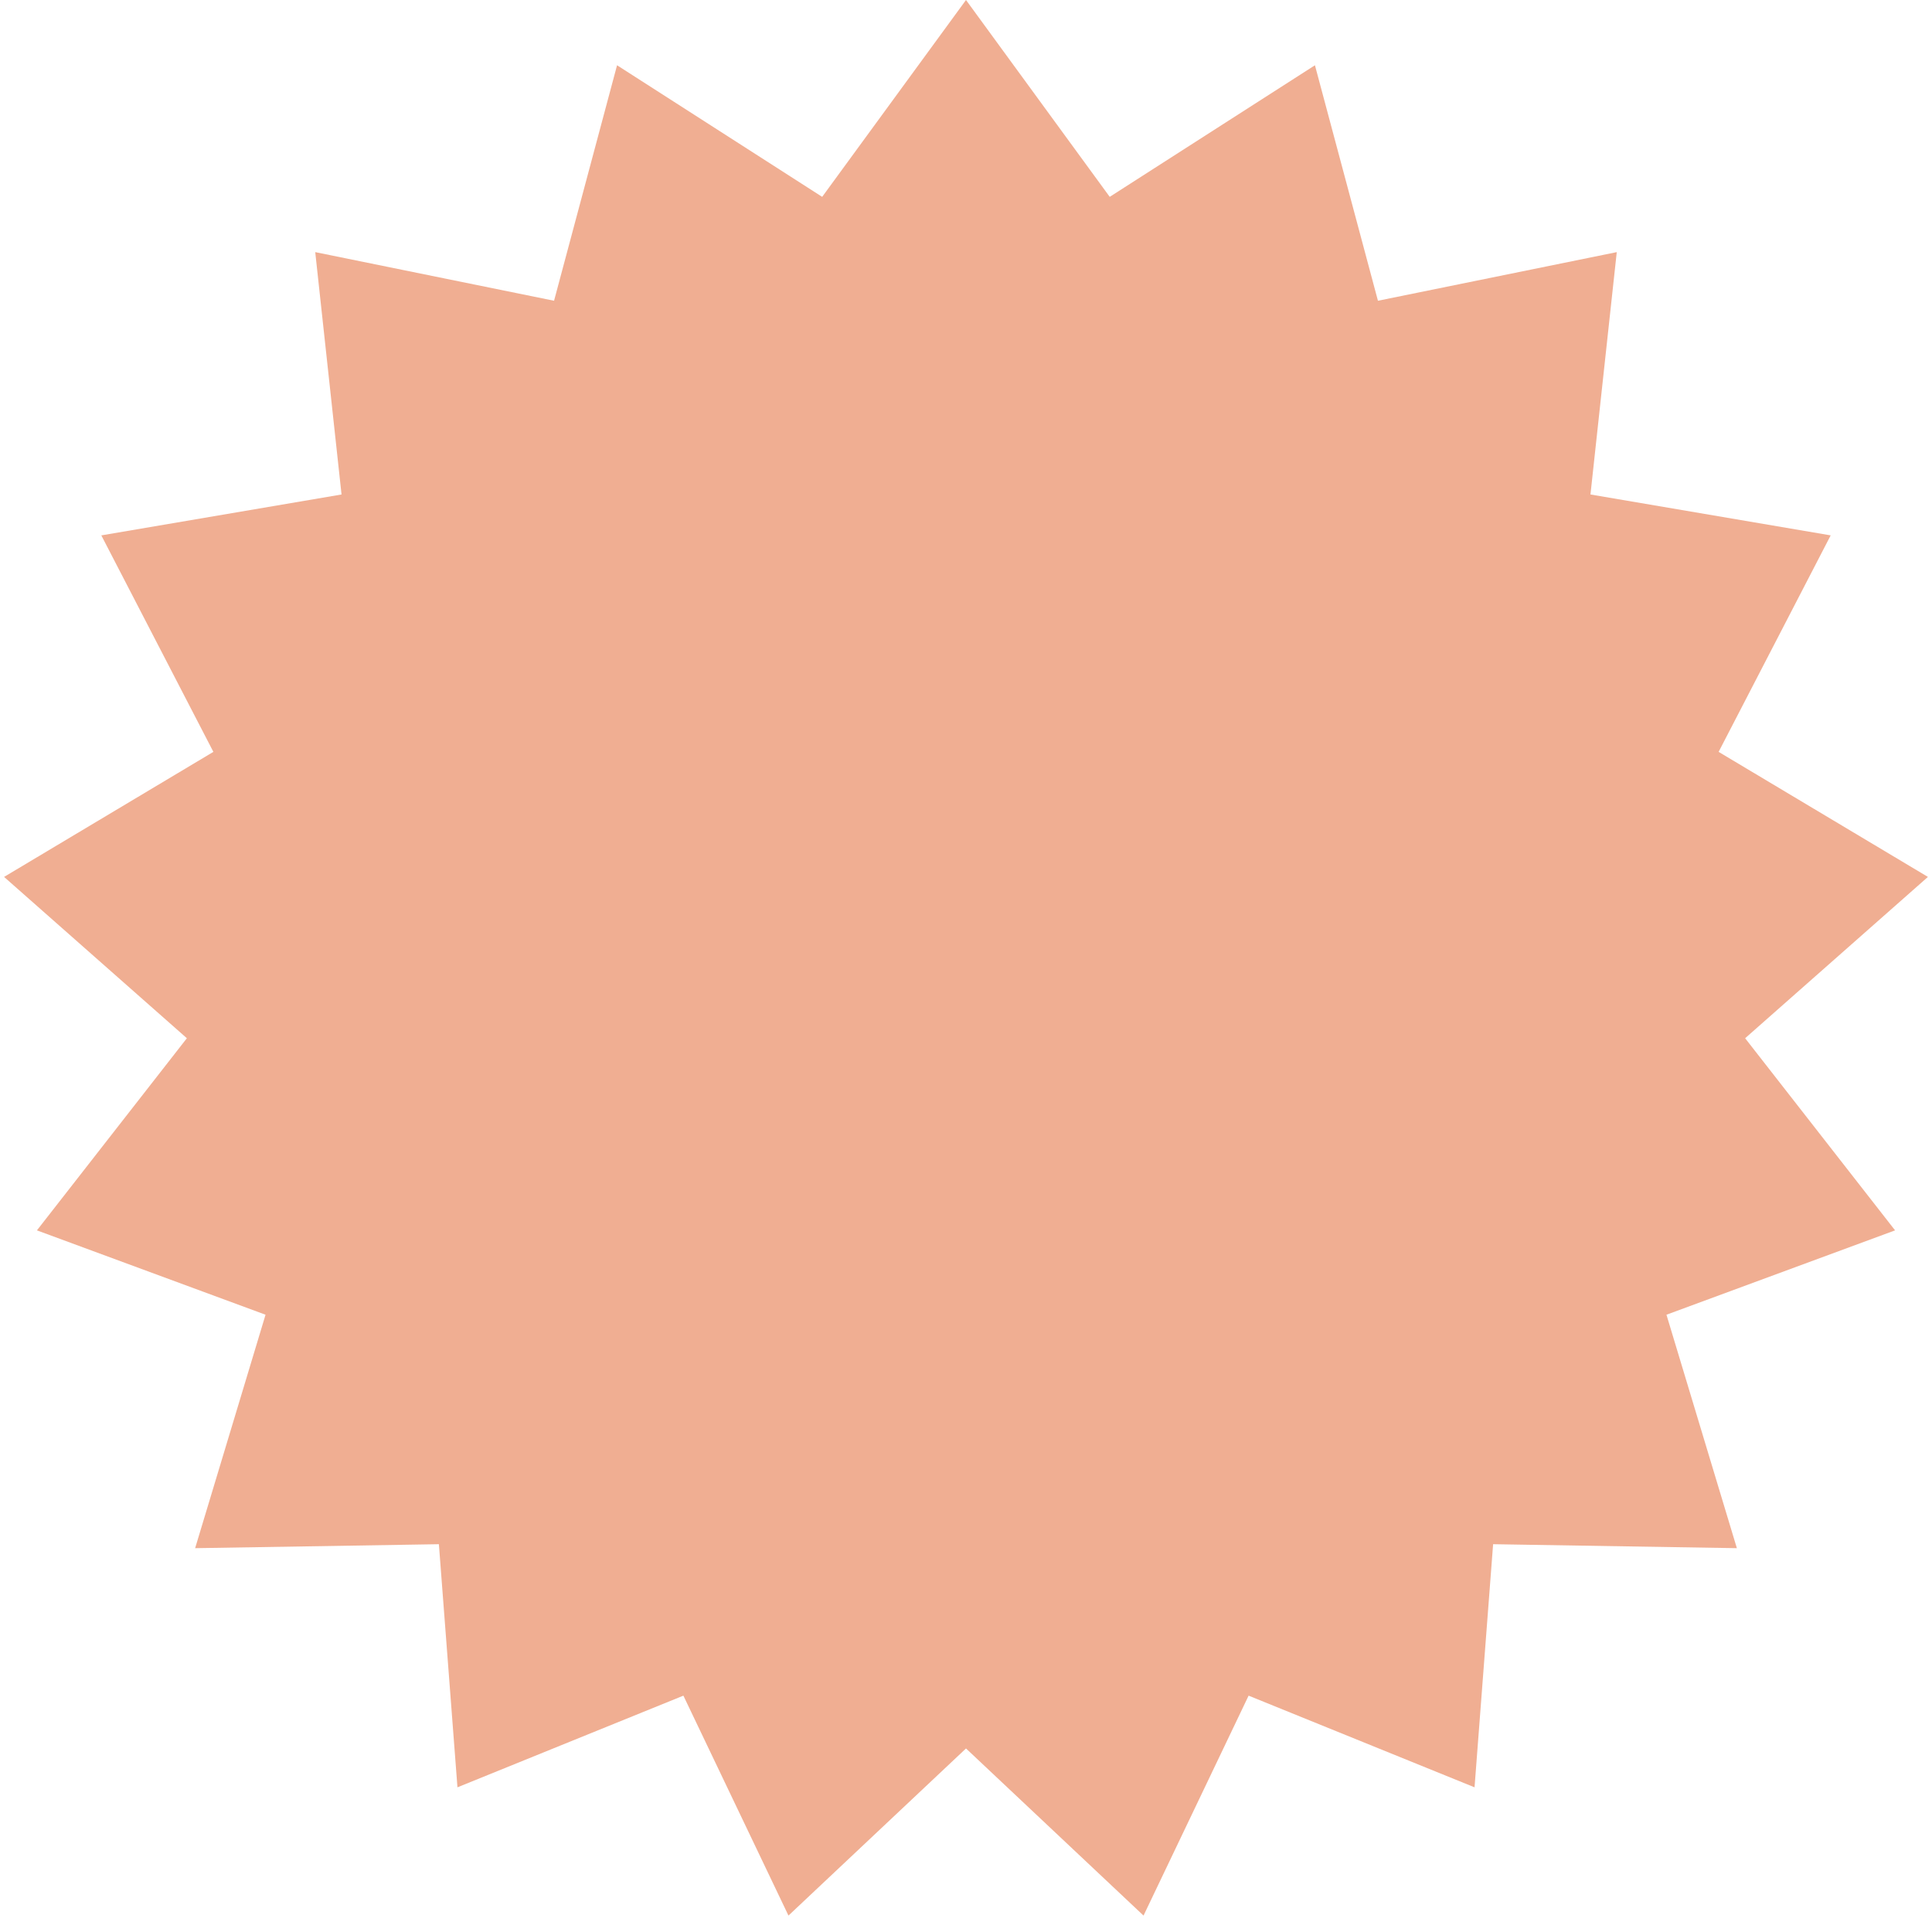 <?xml version="1.0" encoding="UTF-8"?> <svg xmlns="http://www.w3.org/2000/svg" width="18" height="18" viewBox="0 0 18 18" fill="none"> <path d="M9 0L10.339 1.834L12.251 0.608L12.838 2.802L15.063 2.349L14.818 4.607L17.056 4.988L16.012 7.005L17.962 8.17L16.259 9.673L17.656 11.463L15.526 12.249L16.182 14.424L13.911 14.387L13.738 16.652L11.633 15.798L10.654 17.847L9 16.29L7.346 17.847L6.367 15.798L4.262 16.652L4.089 14.387L1.818 14.424L2.474 12.249L0.344 11.463L1.741 9.673L0.038 8.17L1.988 7.005L0.944 4.988L3.182 4.607L2.937 2.349L5.162 2.802L5.749 0.608L7.66 1.834L9 0Z" fill="#F0AE92"></path> </svg> 